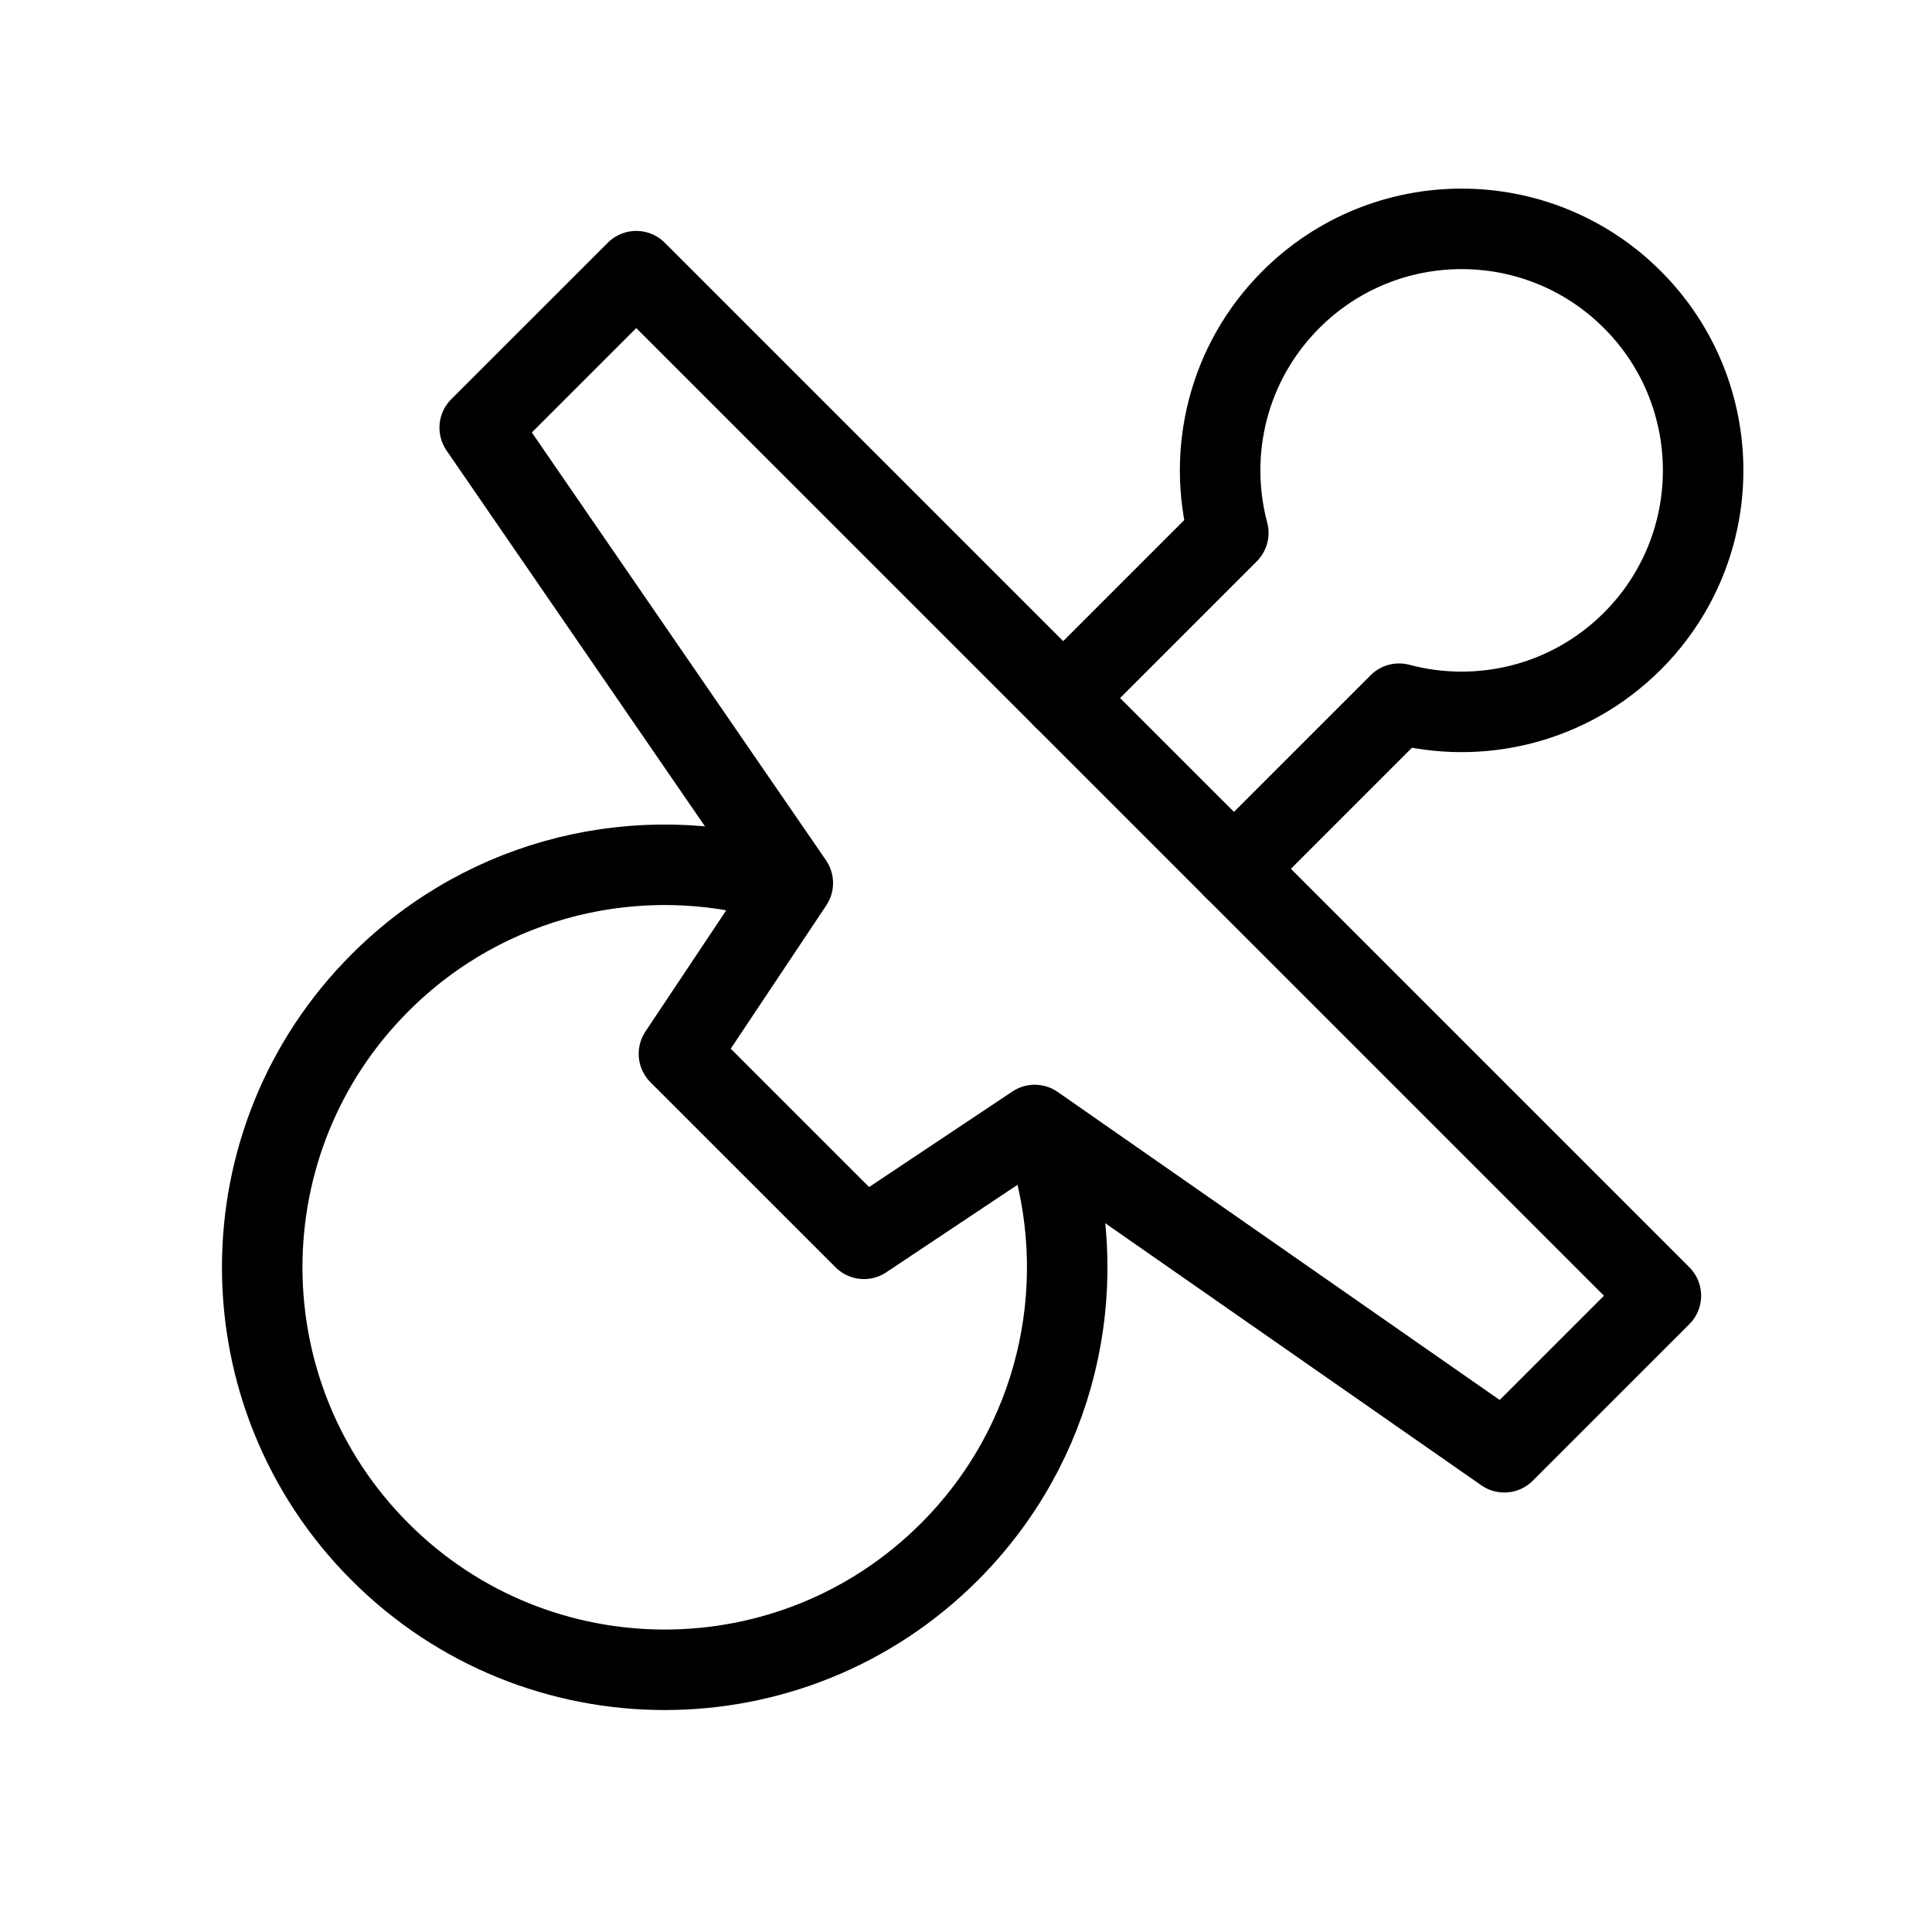 <svg viewBox="0 0 48 48" fill="none" xmlns="http://www.w3.org/2000/svg"><g clip-path=" url(#icon-pacifier-o-b1d89824 ) "><path d="M30.657 21.586L34.76 17.483C36.762 18.017 38.986 17.499 40.556 15.929C42.9 13.586 42.9 9.787 40.556 7.444C38.213 5.1 34.414 5.1 32.071 7.444C30.501 9.014 29.983 11.238 30.517 13.24L26.414 17.343" stroke="currentColor" stroke-width="2" stroke-linecap="round" stroke-linejoin="round"/><path d="M41.264 32.192L15.808 6.737L11.918 10.626L19.697 21.939L16.868 26.182L21.465 30.778L25.707 27.95L37.374 36.081L41.264 32.192Z" fill="none" stroke="currentColor" stroke-width="2" stroke-linecap="round" stroke-linejoin="round"/><path d="M19.32 21.885C15.929 20.897 12.118 21.74 9.444 24.414C5.538 28.319 5.538 34.651 9.444 38.556C13.349 42.462 19.681 42.462 23.586 38.556C26.26 35.882 27.103 32.071 26.115 28.68" stroke="currentColor" stroke-width="2" stroke-linecap="round" stroke-linejoin="round"/></g><defs><clipPath id="icon-pacifier-o-b1d89824 "><rect width="48" height="48" fill="currentColor"/></clipPath></defs></svg>